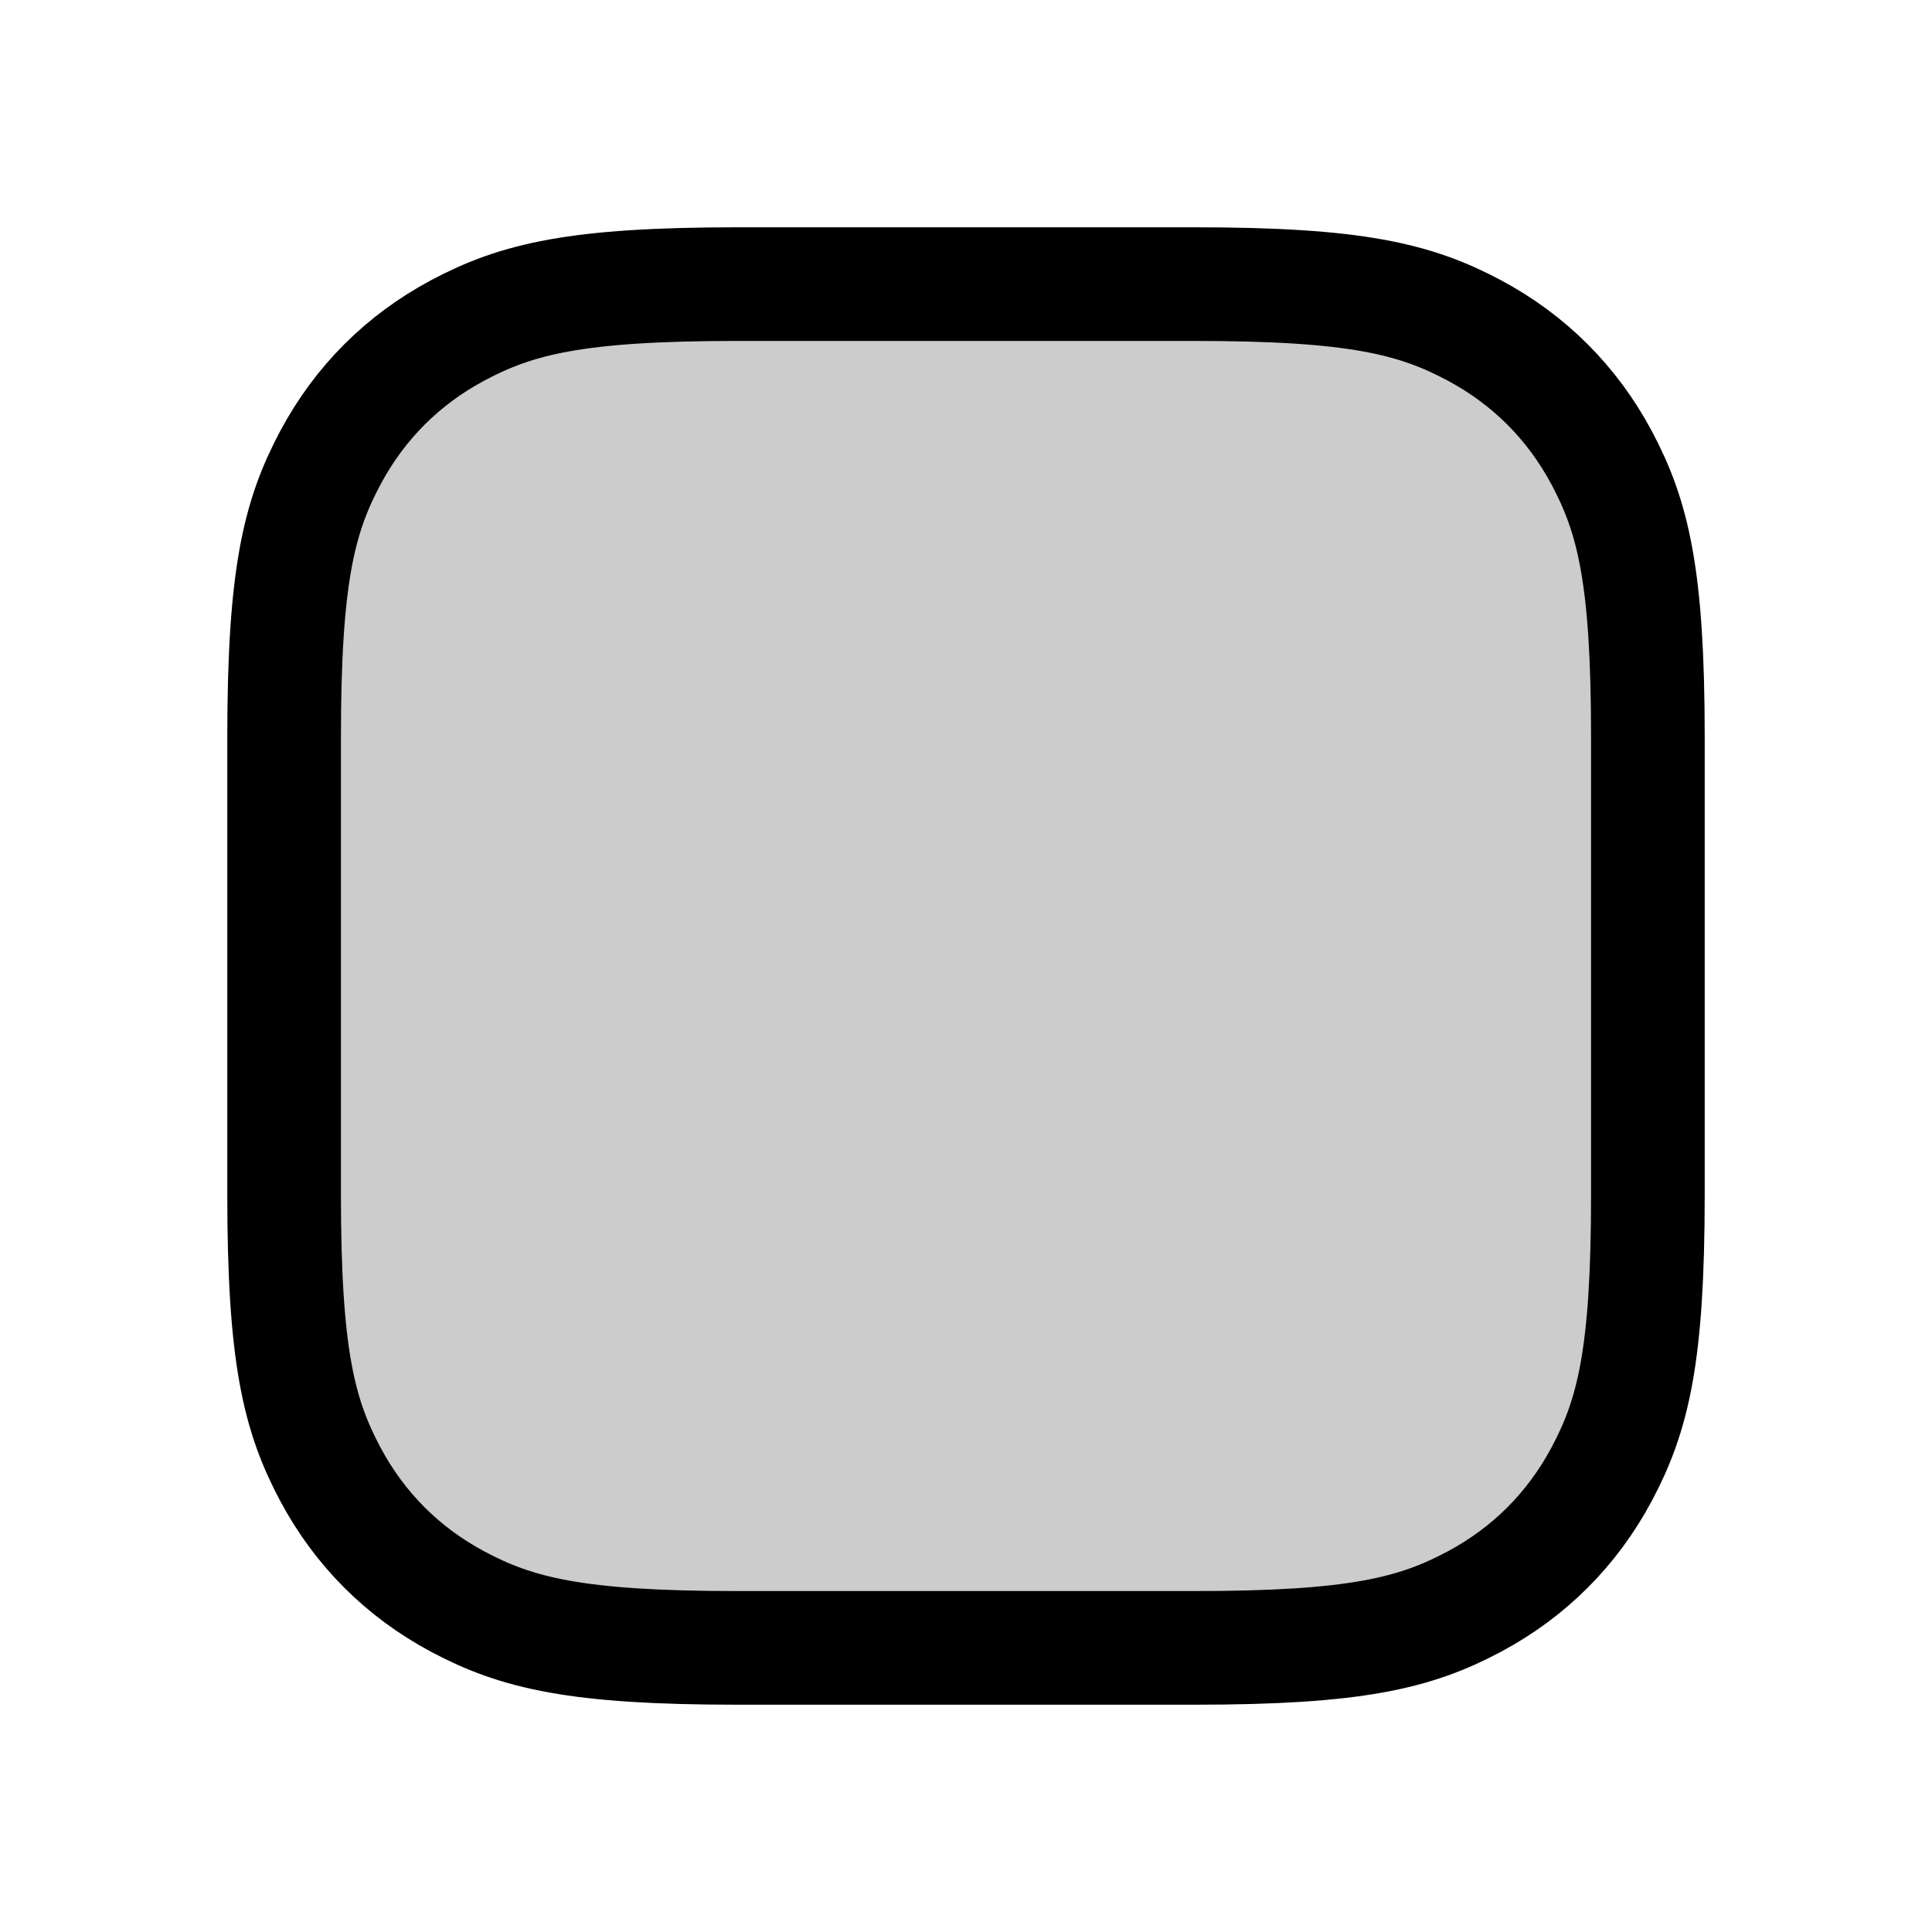 <?xml version="1.0" encoding="UTF-8"?>
<svg width="17px" height="17px" viewBox="0 0 17 17" version="1.1" xmlns="http://www.w3.org/2000/svg" xmlns:xlink="http://www.w3.org/1999/xlink">
    <title>Mac/Monochrome/17x17/img.square.rounded.17</title>
    <g id="Mac/Monochrome/17x17/img.square.rounded.17" stroke="none" stroke-width="1" fill="none" fill-rule="evenodd" fill-opacity="0.2">
        <path d="M6.487,2.5 L6.487,2.5 L10.513,2.5 C11.932,2.5 12.453,2.63 12.974,2.908 C13.456,3.166 13.834,3.544 14.092,4.026 C14.37,4.547 14.5,5.068 14.5,6.487 L14.5,6.487 L14.5,10.513 C14.5,11.932 14.37,12.453 14.092,12.974 C13.834,13.456 13.456,13.834 12.974,14.092 C12.453,14.37 11.932,14.5 10.513,14.5 L10.513,14.5 L6.487,14.5 C5.068,14.5 4.547,14.37 4.026,14.092 C3.544,13.834 3.166,13.456 2.908,12.974 C2.63,12.453 2.5,11.932 2.5,10.513 L2.5,10.513 L2.5,6.487 C2.5,5.068 2.63,4.547 2.908,4.026 C3.166,3.544 3.544,3.166 4.026,2.908 C4.547,2.63 5.068,2.5 6.487,2.5 L6.487,2.5 Z" id="Rectangle-16" stroke="#000000" fill="#000000"></path>
    </g>
</svg>
